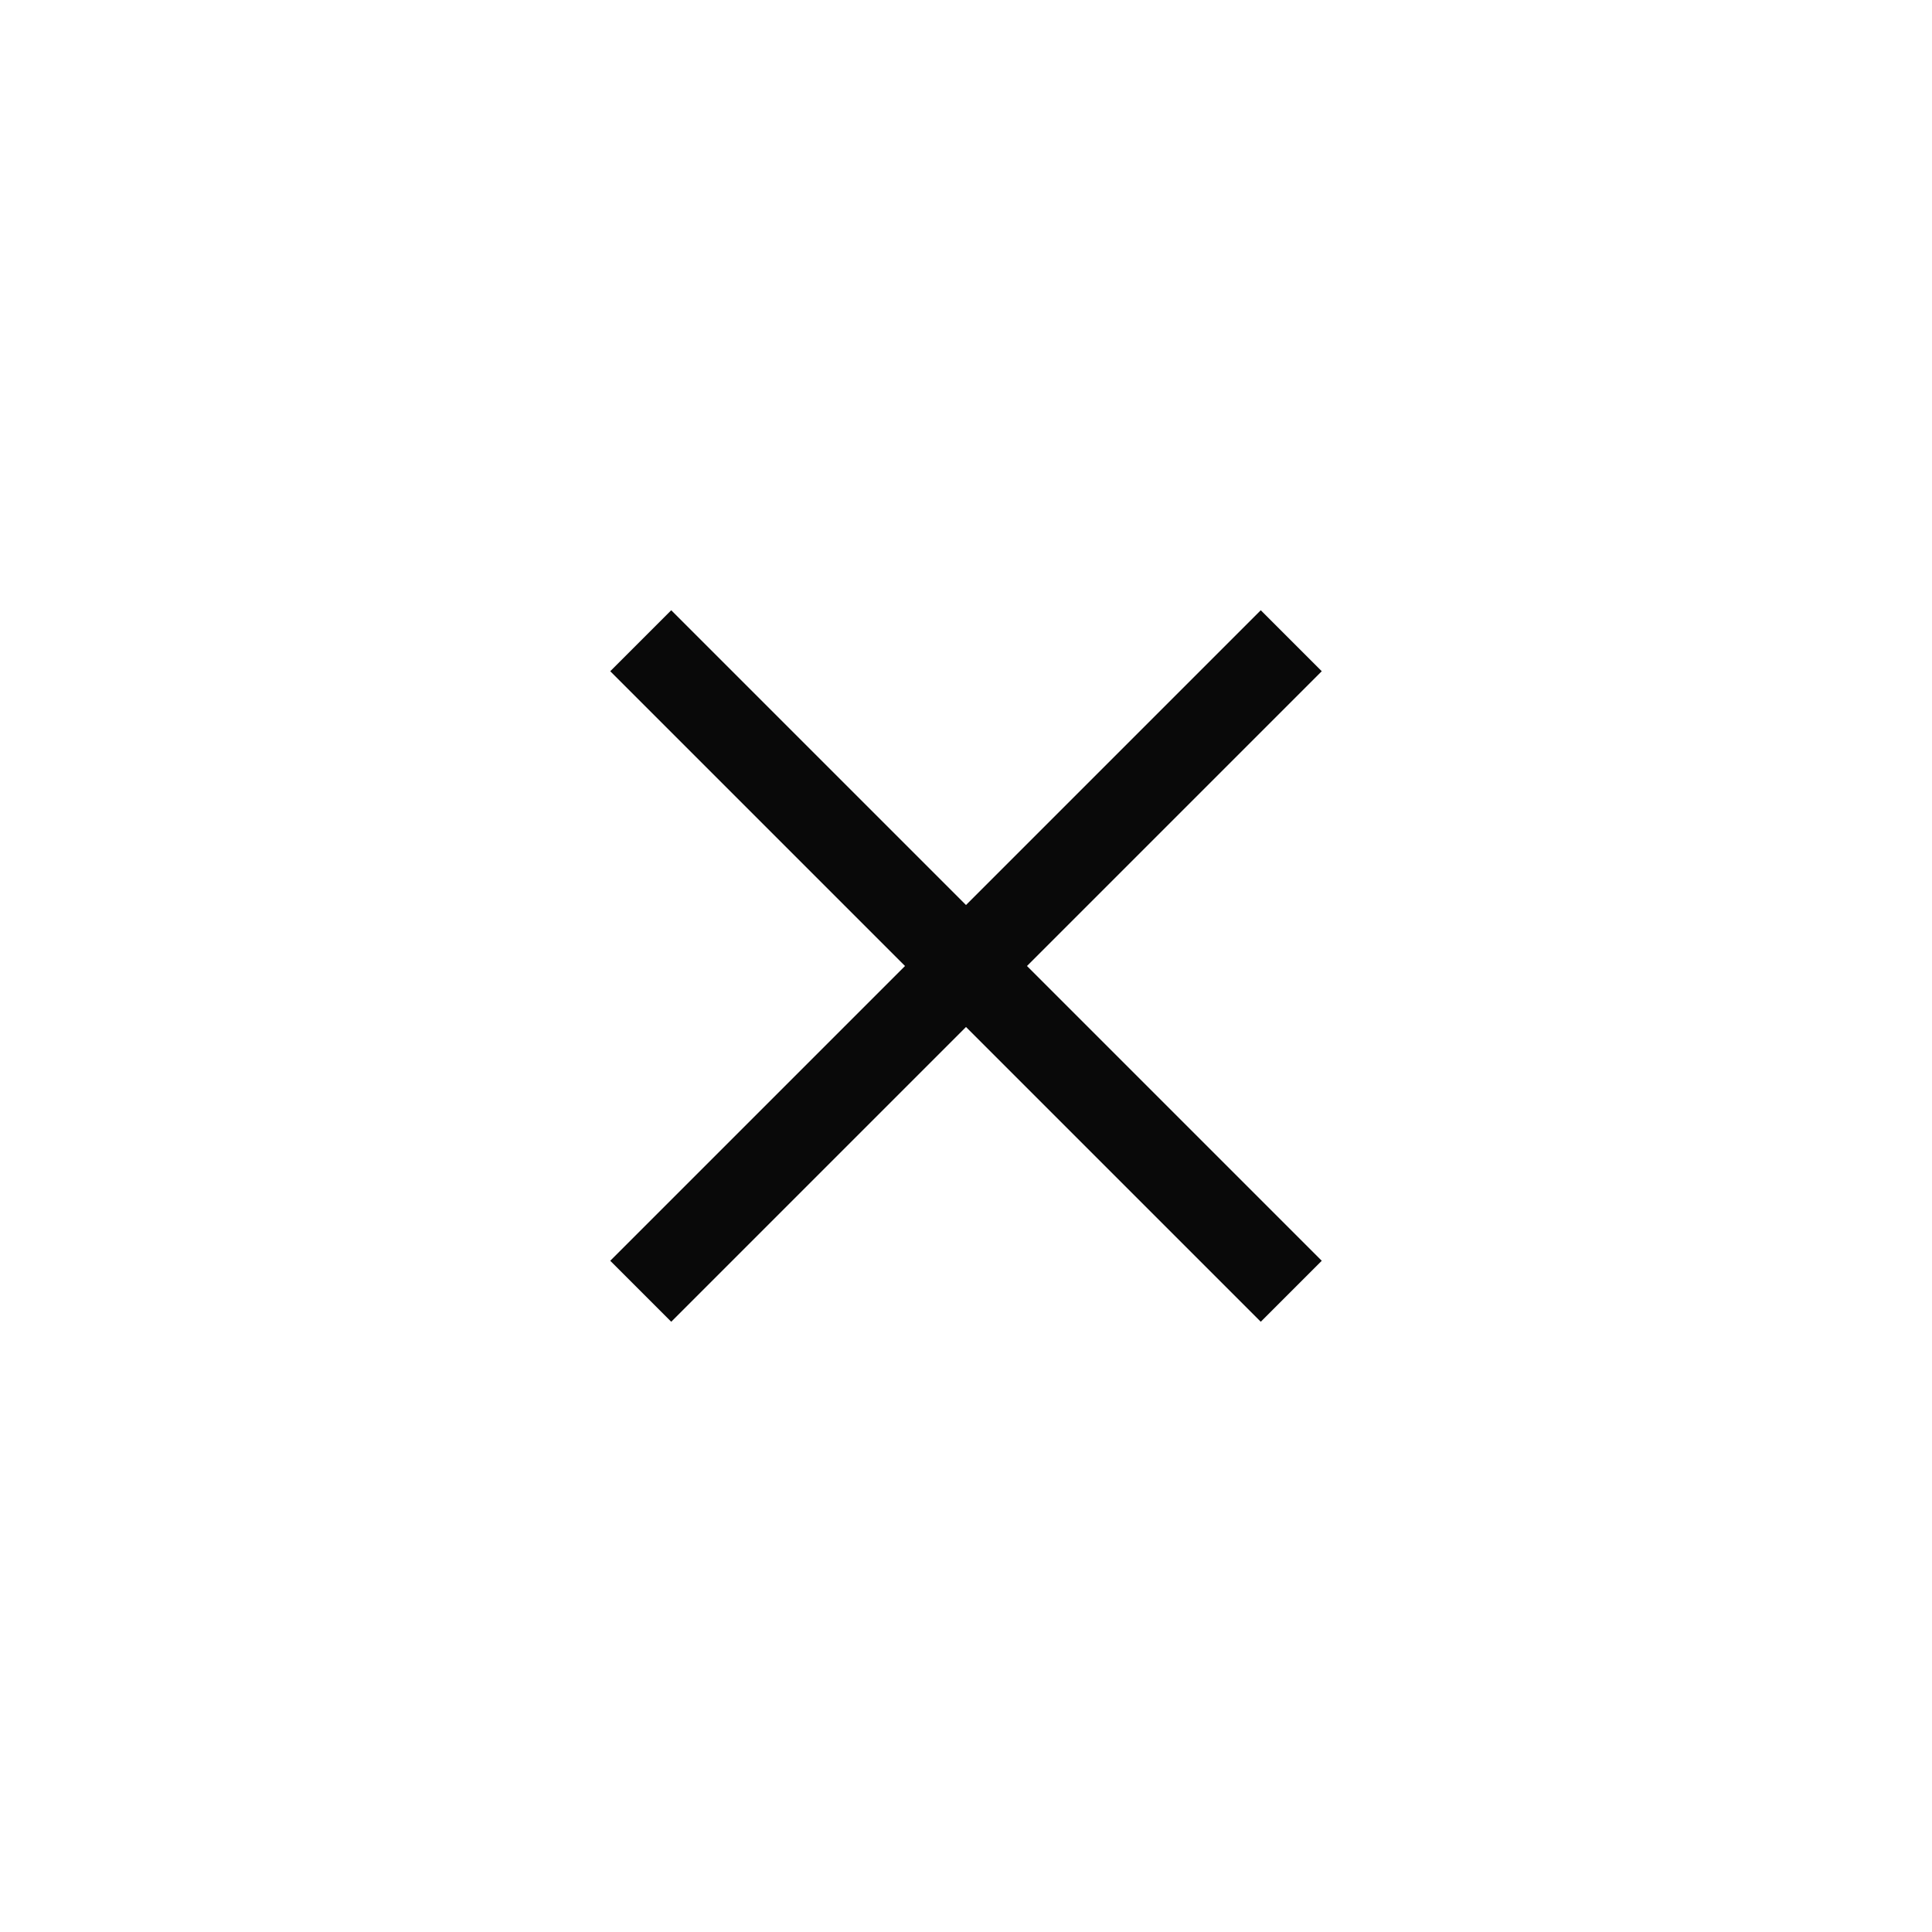 <svg width="28" height="28" viewBox="0 0 28 28" fill="none" xmlns="http://www.w3.org/2000/svg">
<path fill-rule="evenodd" clip-rule="evenodd" d="M14 14.884L18.272 19.156L19.156 18.272L14.884 14L19.156 9.728L18.272 8.844L14 13.116L9.728 8.844L8.844 9.728L13.116 14L8.844 18.272L9.728 19.156L14 14.884Z" fill="#090909"/>
</svg>
